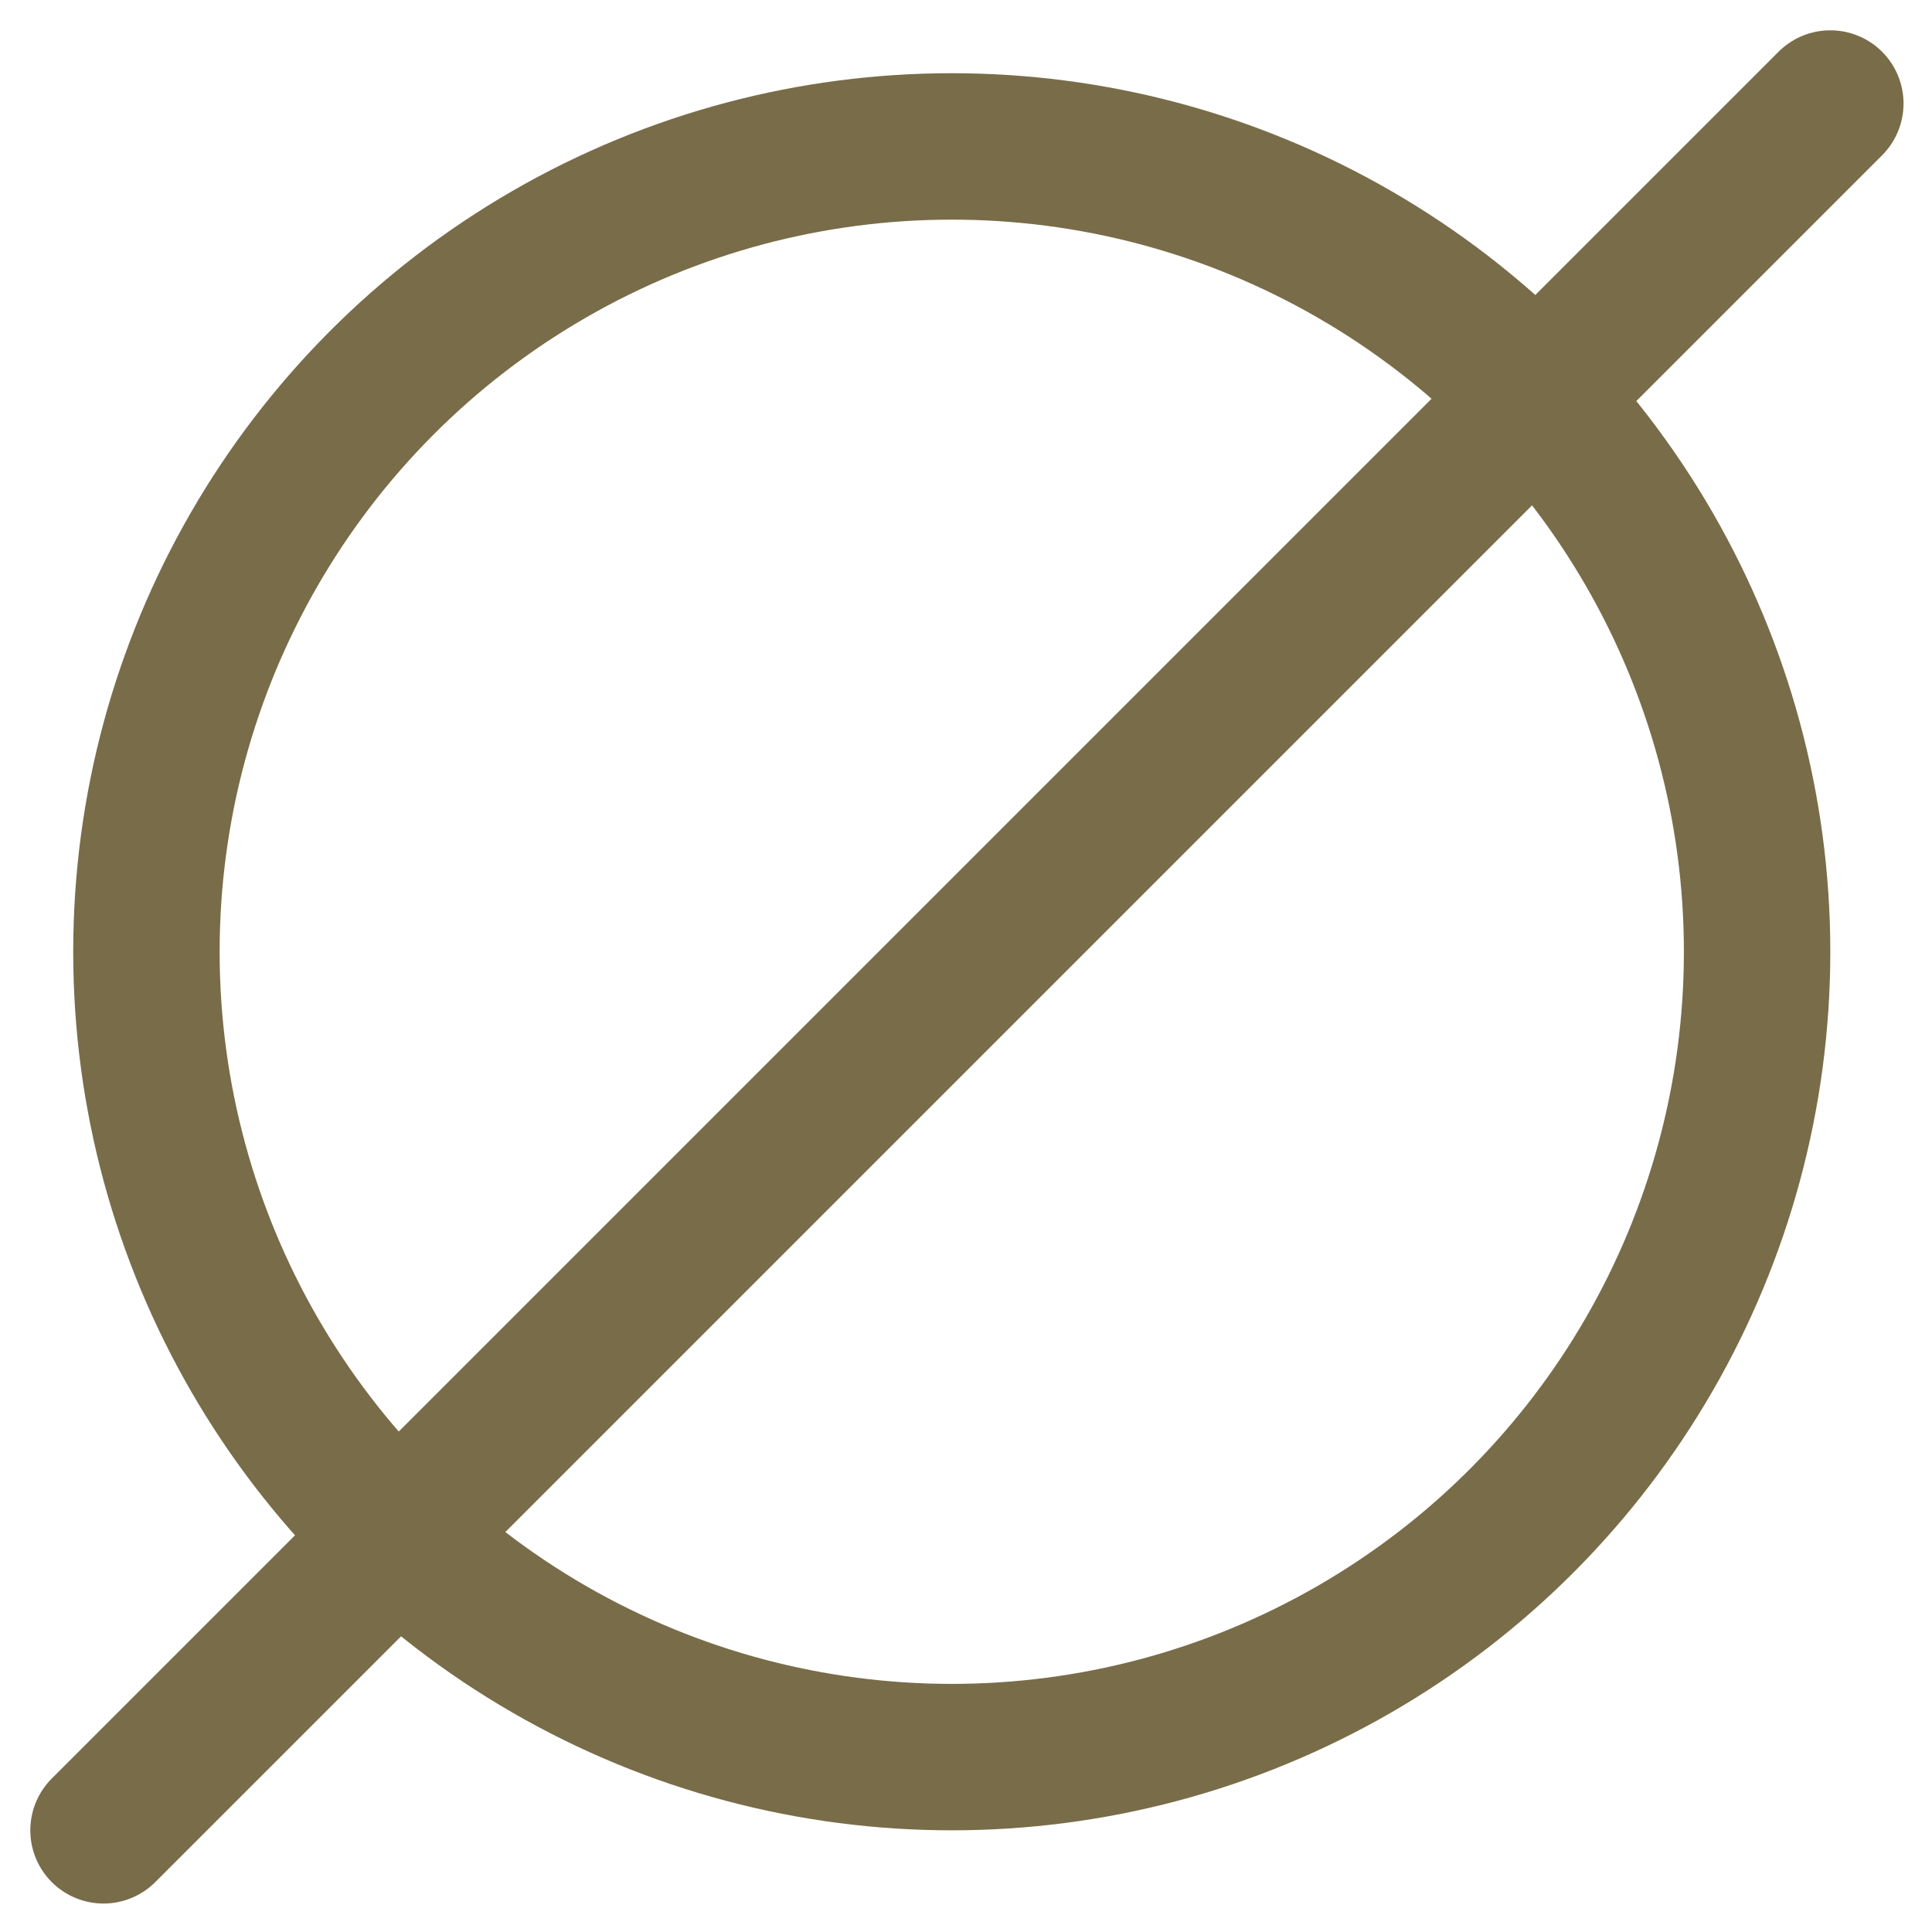 <?xml version="1.0" encoding="UTF-8"?> <svg xmlns="http://www.w3.org/2000/svg" width="19" height="19" viewBox="0 0 19 19" fill="none"> <circle cx="9.36" cy="9.36" r="7.92" stroke="#796C49" stroke-width="1.44"></circle> <line x1="18" y1="1.018" x2="1.018" y2="18" stroke="#796C49" stroke-width="1.44" stroke-linecap="round"></line> </svg> 